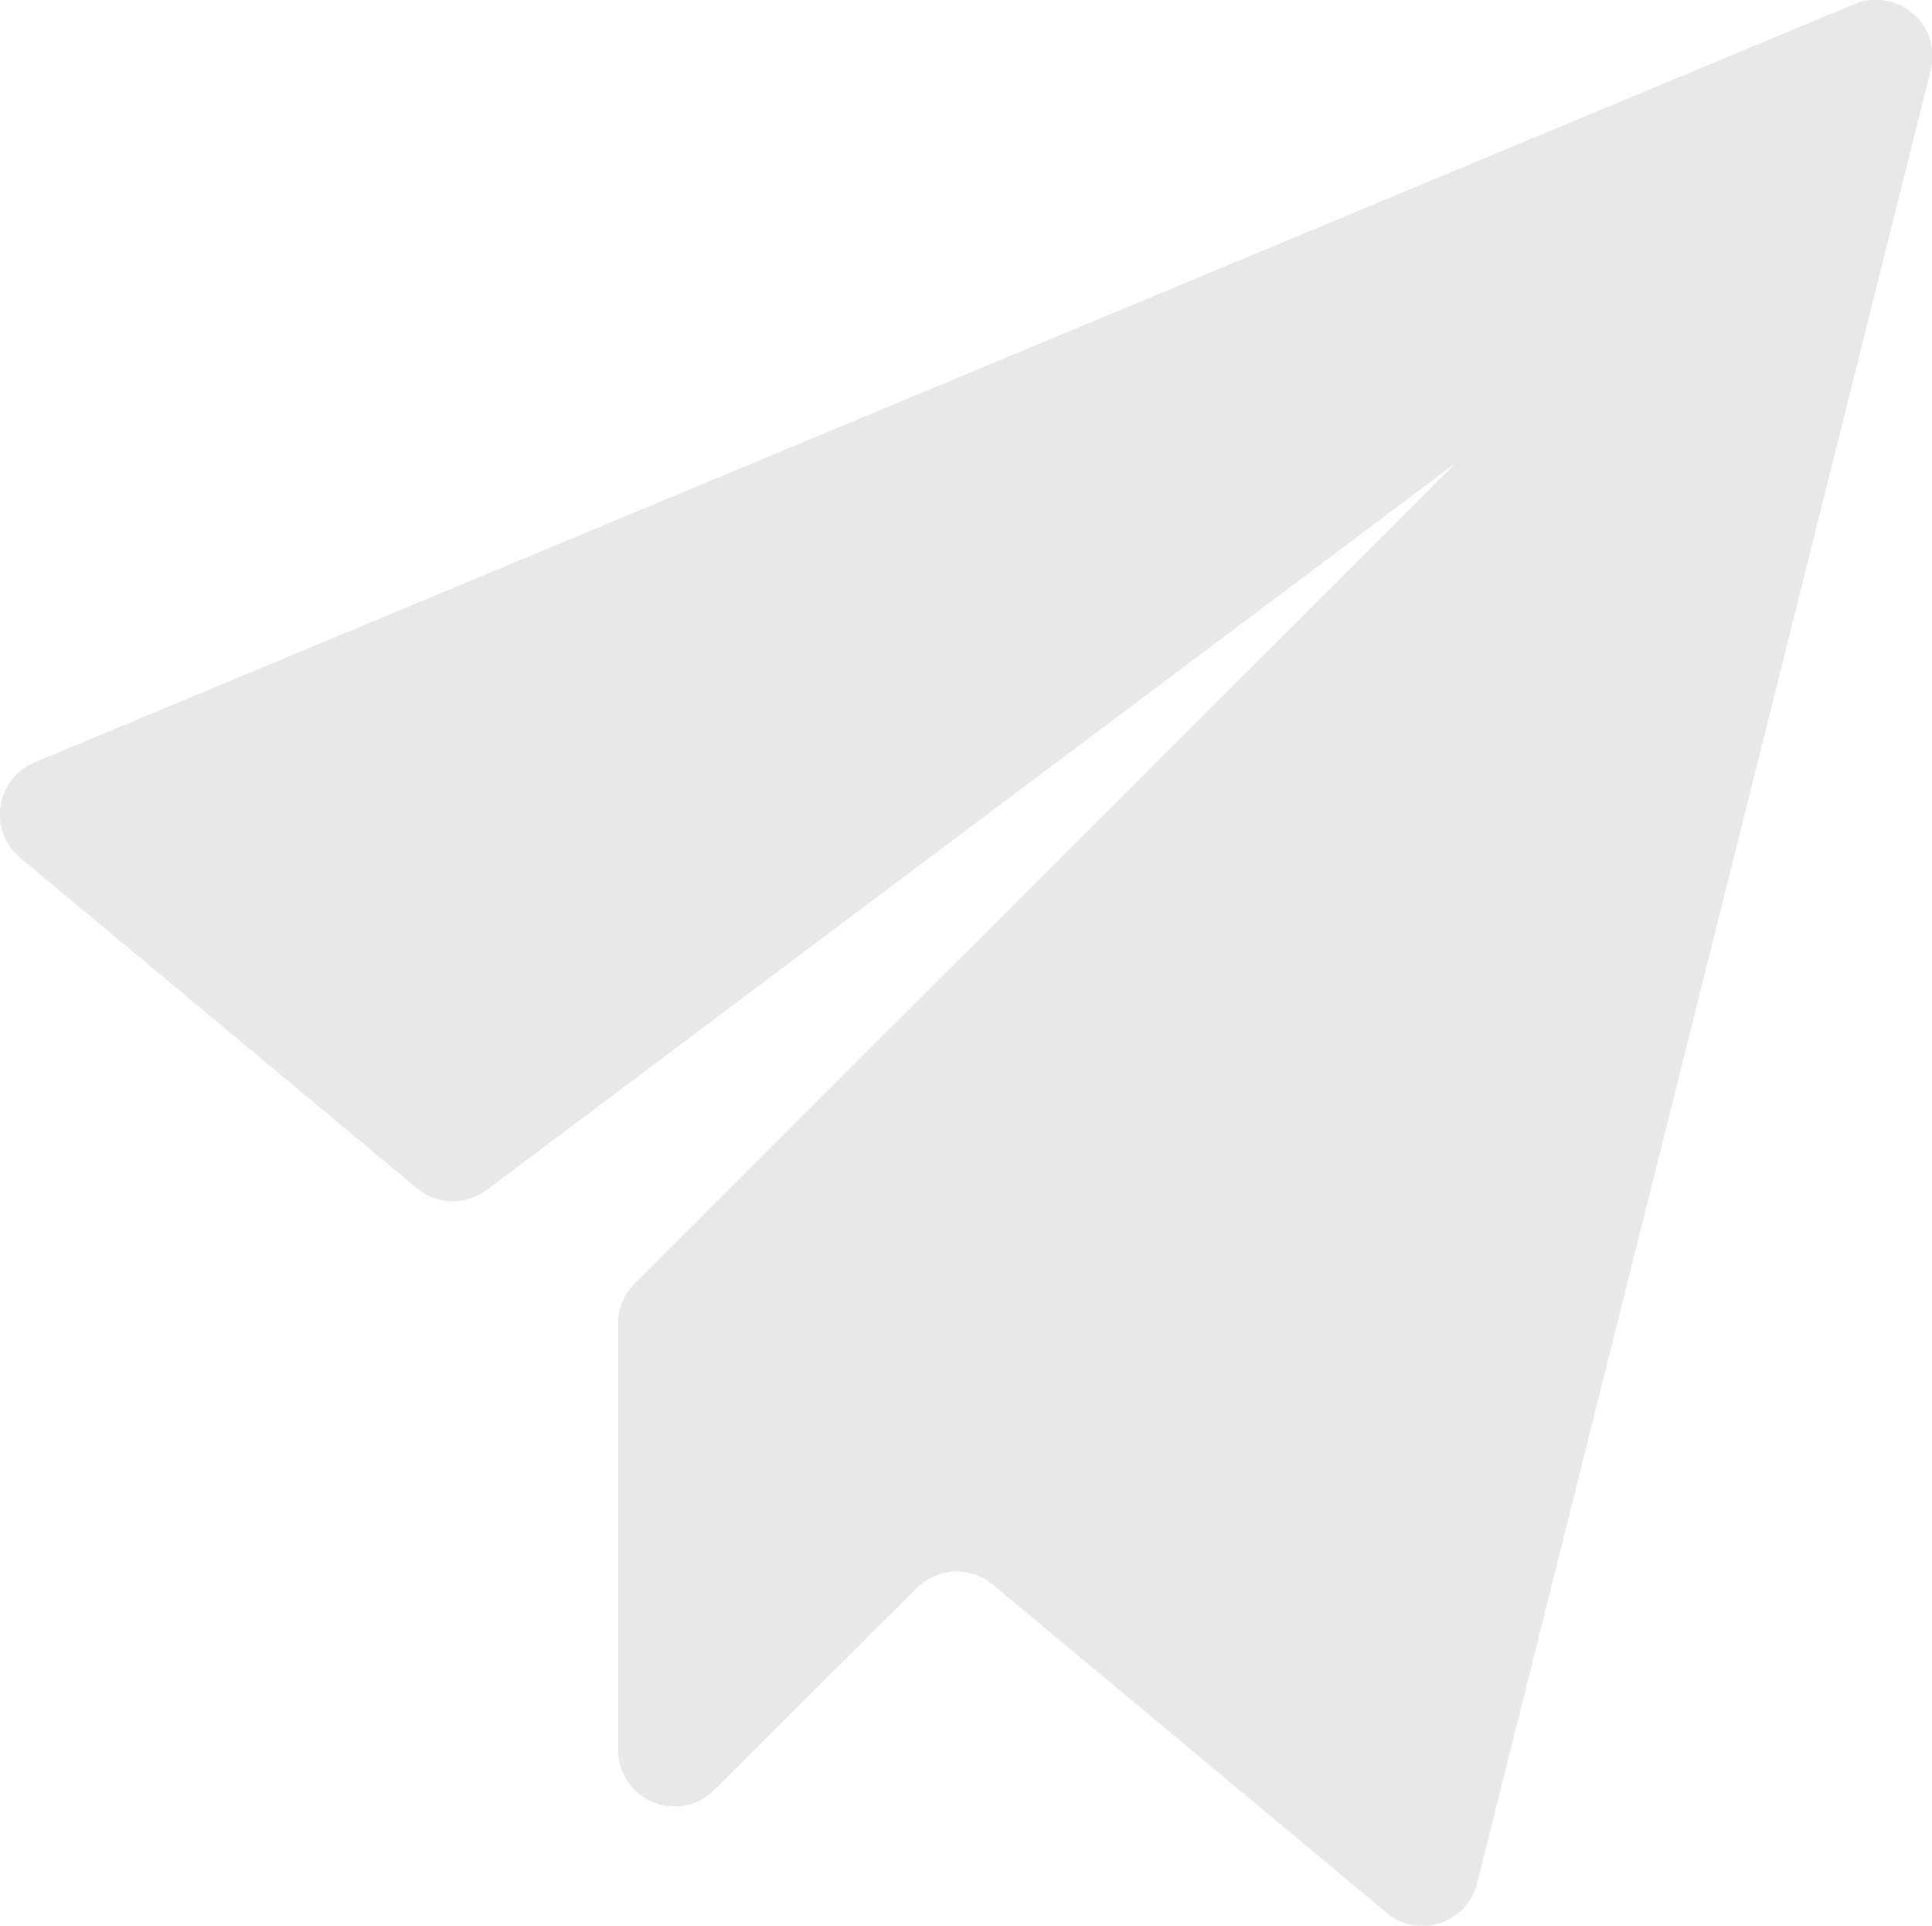 <svg xmlns="http://www.w3.org/2000/svg" width="24" height="23.919" viewBox="0 0 24 23.919">
  <path id="パス_80" data-name="パス 80" d="M65.27,74.859l22.6-9.416a.7.7,0,0,1,.952.819L83.189,88.777a.7.7,0,0,1-1.131.369l-4.887-4.072a.7.7,0,0,0-.947.044l-2.507,2.5a.7.7,0,0,1-1.2-.5V81.833a.7.7,0,0,1,.205-.5L82.919,71.142,70.884,80.17a.7.7,0,0,1-.871-.023l-4.922-4.1a.7.7,0,0,1,.179-1.187Zm0,0" transform="translate(-64.838 -65.39)" fill="#e8e8e8"/>
</svg>
